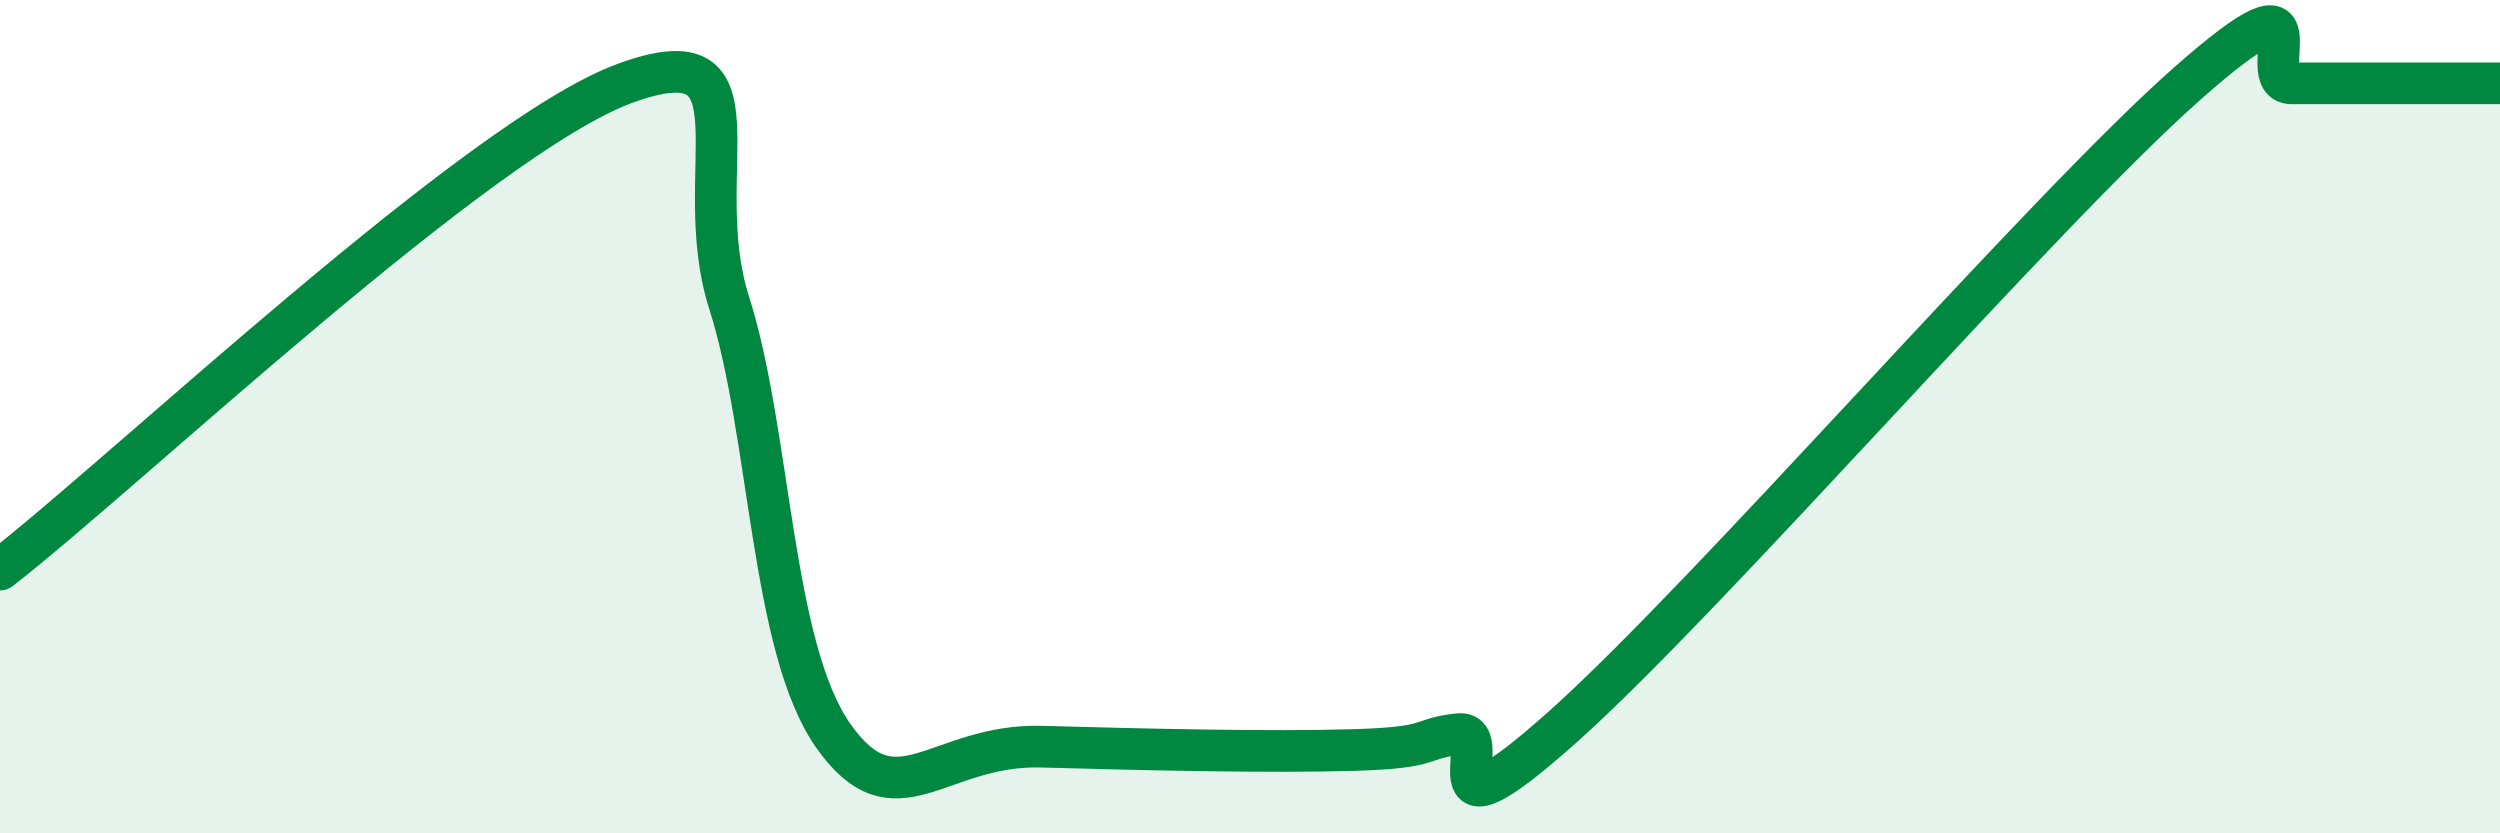 
    <svg width="60" height="20" viewBox="0 0 60 20" xmlns="http://www.w3.org/2000/svg">
      <path
        d="M 0,13.67 C 3,11.34 11.5,3.28 15,2 C 18.5,0.72 16.5,4.14 17.5,7.27 C 18.5,10.4 18.5,15.53 20,17.66 C 21.5,19.79 22.5,17.85 25,17.92 C 27.5,17.99 30.5,18.06 32.5,18 C 34.5,17.94 34,17.73 35,17.62 C 36,17.51 34,20.57 37.5,17.45 C 41,14.33 49,5.09 52.5,2 C 56,-1.09 54,2 55,2 C 56,2 56.5,2 57.5,2 C 58.5,2 59.5,2 60,2L60 20L0 20Z"
        fill="#008740"
        opacity="0.1"
        stroke-linecap="round"
        stroke-linejoin="round"
      />
      <path
        d="M 0,13.67 C 3,11.34 11.5,3.28 15,2 C 18.5,0.72 16.5,4.14 17.5,7.27 C 18.5,10.4 18.5,15.53 20,17.66 C 21.5,19.79 22.5,17.85 25,17.92 C 27.5,17.99 30.5,18.06 32.5,18 C 34.5,17.94 34,17.73 35,17.62 C 36,17.51 34,20.57 37.5,17.45 C 41,14.33 49,5.09 52.5,2 C 56,-1.09 54,2 55,2 C 56,2 56.5,2 57.5,2 C 58.5,2 59.5,2 60,2"
        stroke="#008740"
        stroke-width="1"
        fill="none"
        stroke-linecap="round"
        stroke-linejoin="round"
      />
    </svg>
  